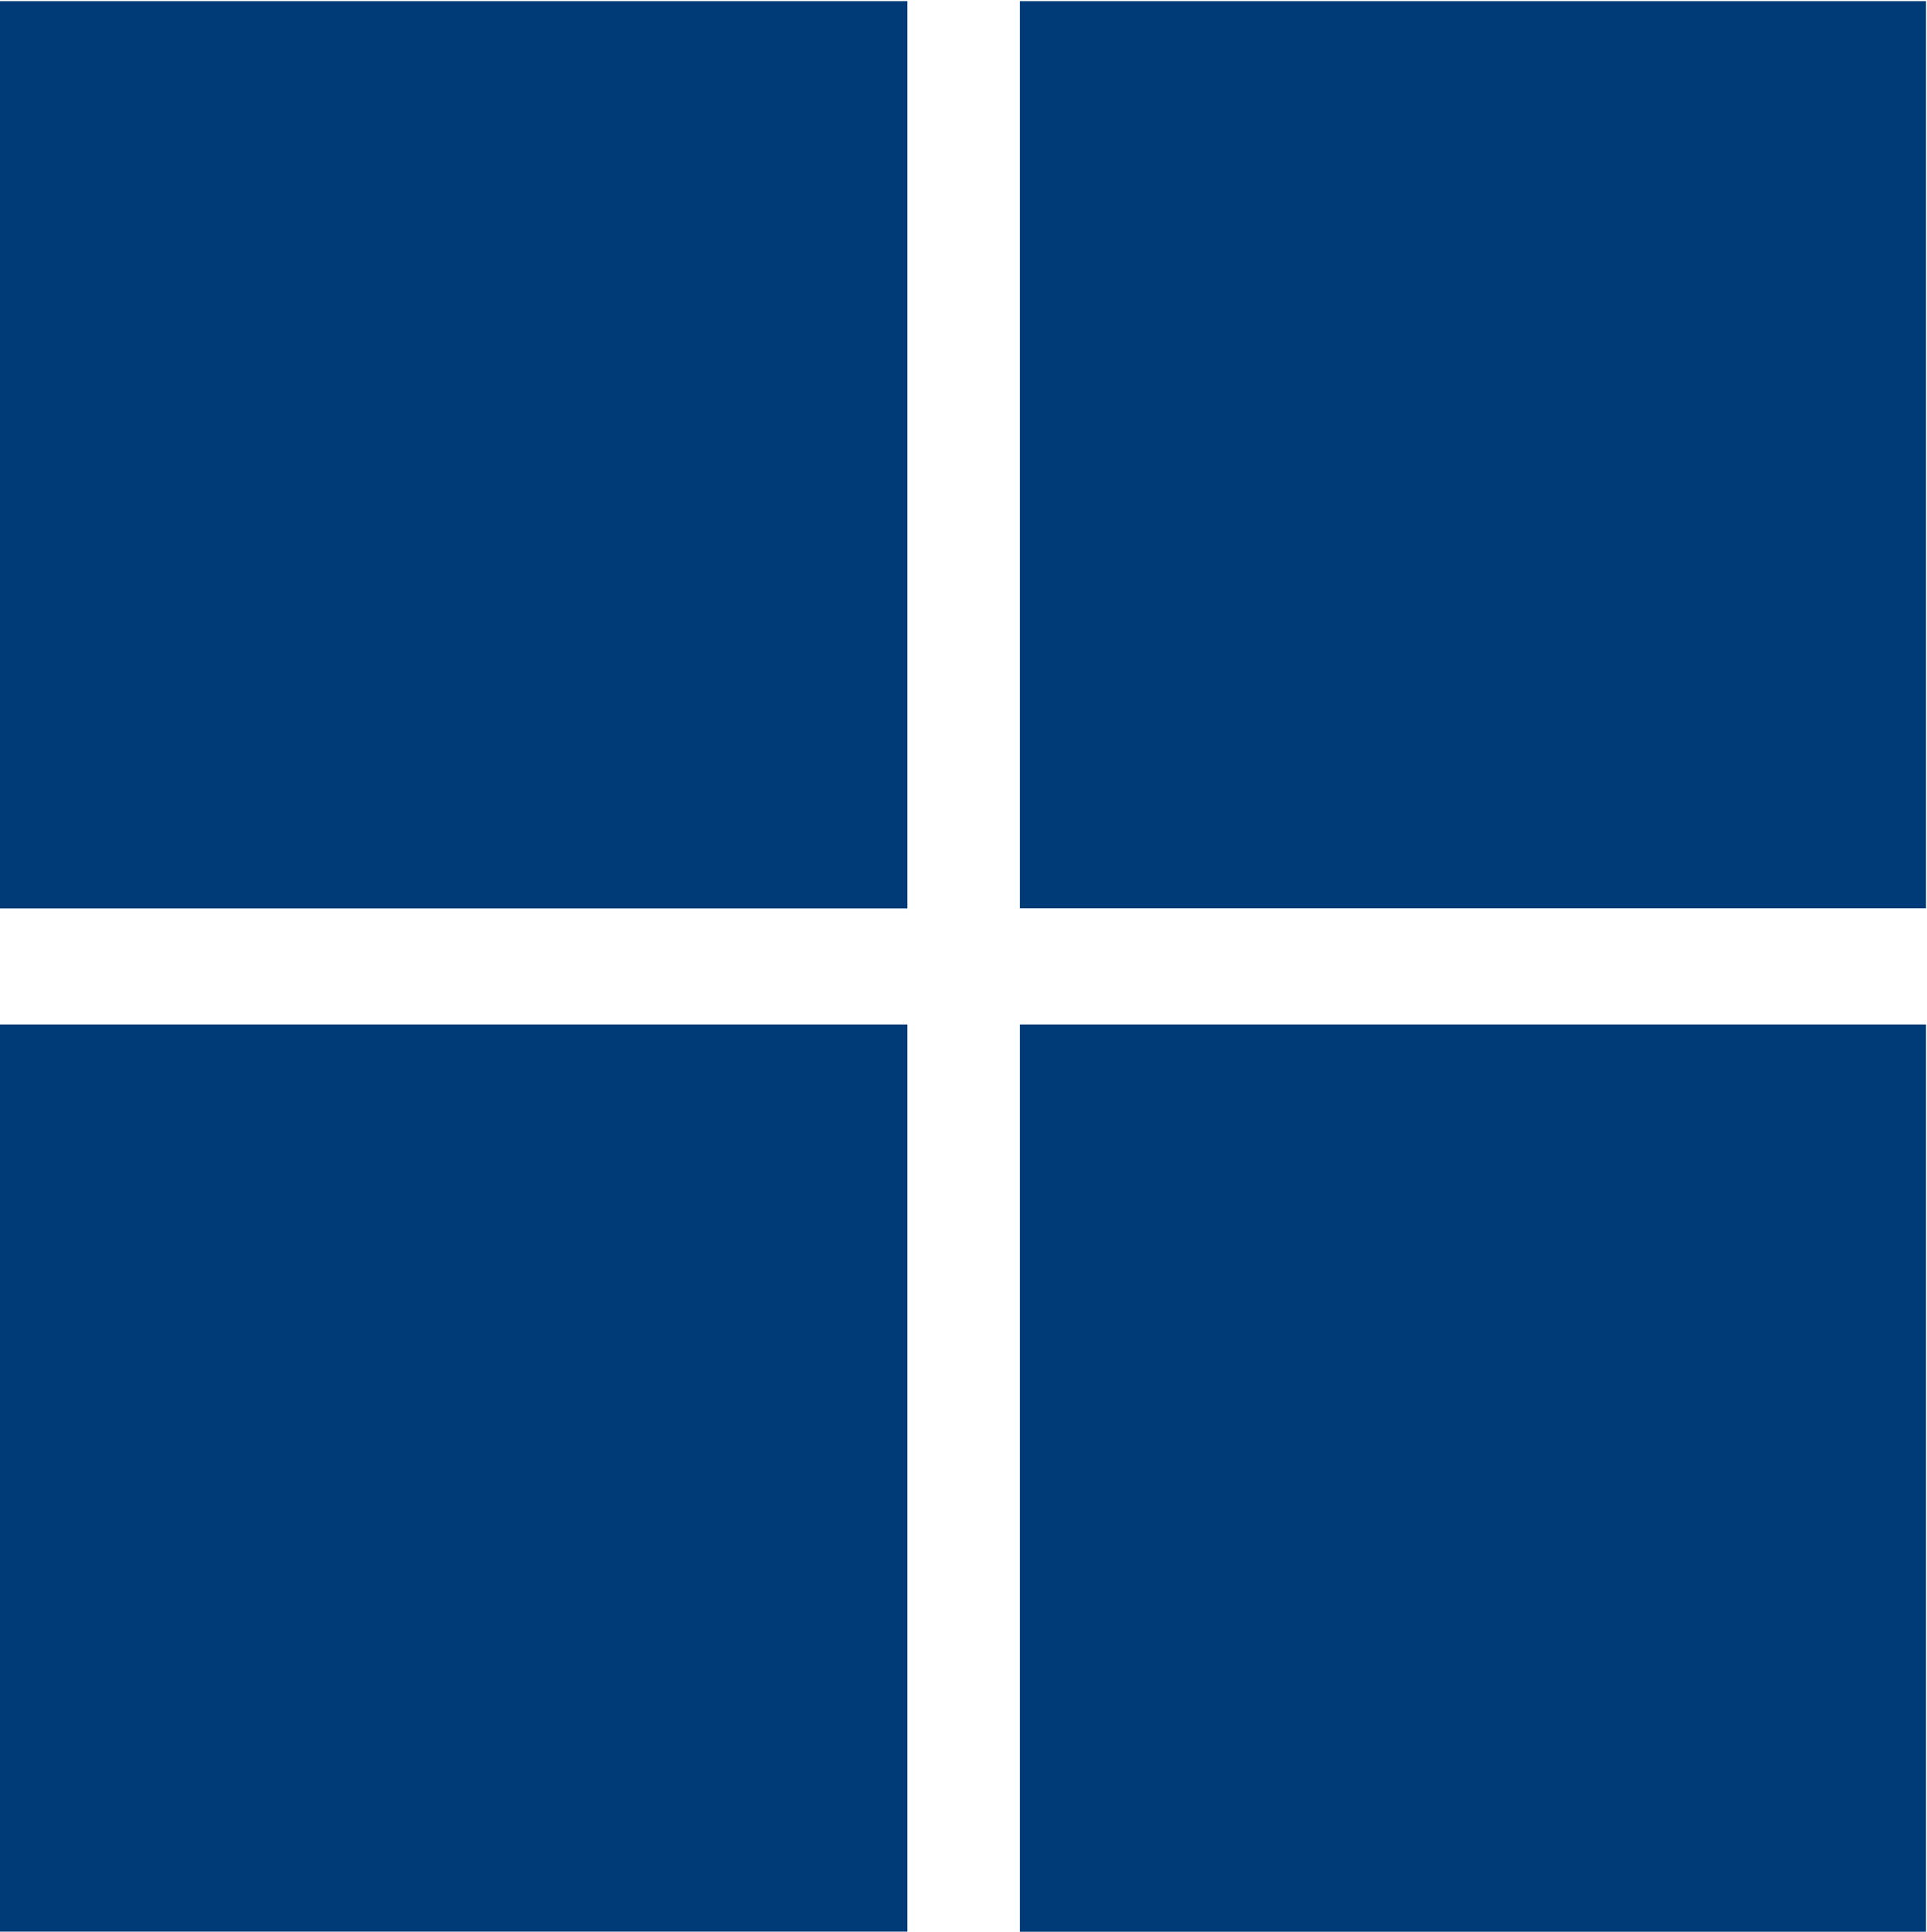 <svg version="1.2" xmlns="http://www.w3.org/2000/svg" viewBox="0 0 1542 1546" width="1542" height="1546">
	<title>NBHC_BIG-svg</title>
	<style>
		.s0 { fill: #003b77 } 
	</style>
	<path id="Fill-22" class="s0" d="m0 0.9h726.1v725.9h-726.1zm816.1 0h725.1v725.8h-725.1zm-816.1 818.7h726.1v725.8h-726.1zm816.1 0h725.1v725.9h-725.1z"/>
</svg>